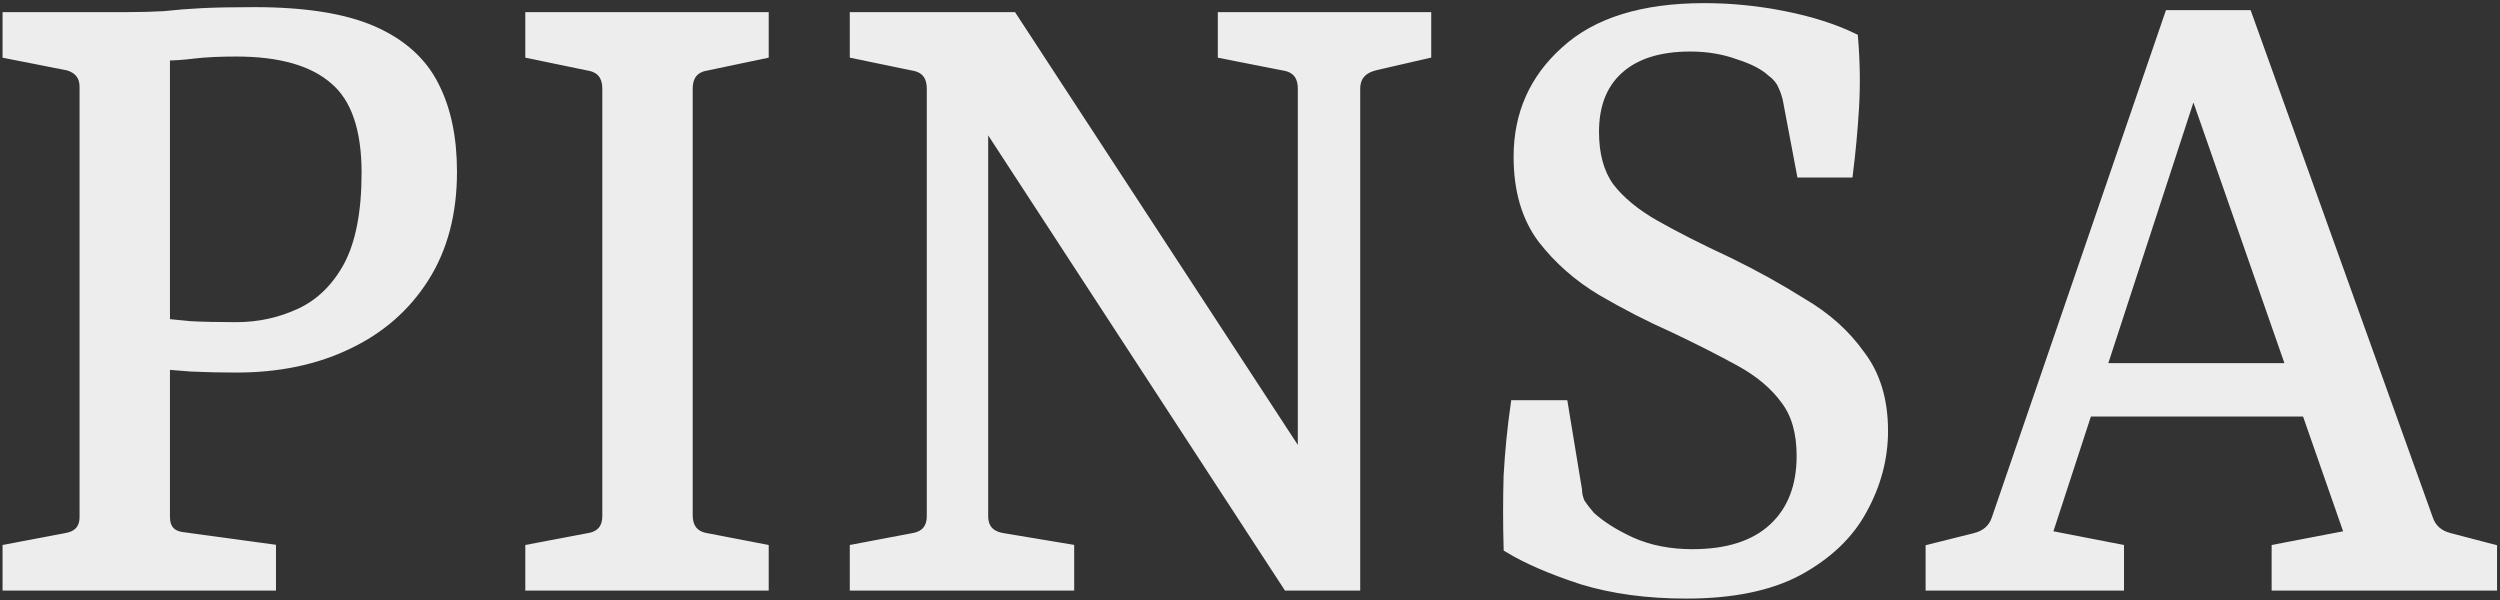 <svg width="687" height="165" viewBox="0 0 687 165" fill="none" xmlns="http://www.w3.org/2000/svg">
<rect x="0" y="0" width="687" height="165" fill="#333333" stroke="none"/>
<mask id="path-1-outside-1_1601_3610" maskUnits="userSpaceOnUse" x="-0.008" y="0.151" width="687" height="165" fill="black">
<rect fill="white" x="-0.008" y="0.151" width="687" height="165"/>
<path d="M45.414 142.037C45.414 145.335 47.063 147.167 50.361 147.534L74.546 150.832V161H1.992V150.832L17.932 147.809C21.413 147.259 23.154 145.335 23.154 142.037V23.863C23.154 20.931 21.688 19.007 18.756 18.091L1.992 14.793V4.625H34.422C38.452 4.625 42.025 4.533 45.14 4.35C48.438 3.984 51.919 3.709 55.583 3.525C59.431 3.342 64.194 3.251 69.874 3.251C83.798 3.251 94.7 4.991 102.578 8.472C110.456 11.954 116.045 16.992 119.342 23.588C122.64 30 124.289 37.879 124.289 47.223C124.289 58.582 121.724 68.293 116.594 76.354C111.464 84.416 104.41 90.553 95.433 94.767C86.638 98.981 76.47 101.088 64.927 101.088C60.713 101.088 56.591 100.997 52.56 100.814C48.529 100.447 44.498 100.172 40.468 99.989L40.193 88.446C44.773 88.813 48.804 89.179 52.285 89.546C55.766 89.729 59.98 89.82 64.927 89.82C71.156 89.82 77.019 88.538 82.516 85.973C88.012 83.408 92.41 79.102 95.707 73.056C99.005 66.827 100.654 58.307 100.654 47.498C100.654 35.405 97.723 26.886 91.86 21.939C85.997 16.809 77.019 14.244 64.927 14.244C60.347 14.244 56.499 14.427 53.384 14.793C50.453 15.16 47.796 15.343 45.414 15.343V142.037Z"/>
<path d="M209.951 14.793L194.286 18.091C190.805 18.641 189.064 20.748 189.064 24.412V141.488C189.064 145.152 190.805 147.259 194.286 147.809L209.951 150.832V161H145.642V150.832L161.582 147.809C165.063 147.259 166.803 145.244 166.803 141.762V24.412C166.803 20.748 165.063 18.641 161.582 18.091L145.642 14.793V4.625H209.951V14.793Z"/>
<path d="M377.719 18.091C374.238 19.007 372.497 21.114 372.497 24.412V161H353.809L264.216 23.588L270.262 22.763V141.762C270.262 145.244 272.094 147.259 275.759 147.809L293.897 150.832V161H234.81V150.832L250.75 147.809C254.231 147.259 255.971 145.244 255.971 141.762V24.412C255.971 20.748 254.231 18.641 250.75 18.091L234.81 14.793V4.625H278.232L364.252 136.266L357.931 137.365V24.412C357.931 20.748 356.191 18.641 352.71 18.091L335.945 14.793V4.625H392.01V14.793L377.719 18.091Z"/>
<path d="M517.54 118.402C517.54 125.914 515.616 133.151 511.769 140.113C508.104 146.892 502.242 152.481 494.18 156.878C486.302 161.092 476.042 163.199 463.4 163.199C452.773 163.199 443.246 161.916 434.818 159.351C426.39 156.603 419.611 153.672 414.481 150.557C414.298 143.961 414.298 137.365 414.481 130.769C414.847 124.174 415.488 117.669 416.405 111.257H429.596L433.444 134.617C433.444 135.716 433.719 136.907 434.268 138.19C435.001 139.289 435.917 140.48 437.016 141.762C439.765 144.327 443.521 146.709 448.284 148.908C453.231 151.106 458.819 152.206 465.049 152.206C474.759 152.206 482.179 149.824 487.309 145.06C492.439 140.297 495.004 133.701 495.004 125.273C495.004 118.86 493.539 113.73 490.607 109.883C487.676 105.852 483.553 102.371 478.24 99.439C472.927 96.508 466.789 93.393 459.827 90.095C453.231 87.164 446.635 83.774 440.039 79.927C433.627 76.079 428.222 71.316 423.825 65.636C419.428 59.773 417.229 52.261 417.229 43.1C417.229 31.374 421.535 21.664 430.146 13.969C438.757 6.091 451.491 2.151 468.346 2.151C475.675 2.151 483.004 2.884 490.332 4.35C497.661 5.816 503.982 7.831 509.295 10.396C509.845 16.992 509.937 23.404 509.57 29.634C509.204 35.68 508.654 41.635 507.921 47.498H495.004L491.157 27.16C490.79 25.695 490.332 24.412 489.783 23.313C489.233 22.03 488.225 20.84 486.76 19.74C484.744 17.908 481.721 16.351 477.691 15.068C473.66 13.602 469.263 12.87 464.499 12.87C455.888 12.87 449.292 14.976 444.712 19.191C440.314 23.221 438.116 28.901 438.116 36.23C438.116 42.459 439.49 47.498 442.238 51.345C445.17 55.193 449.384 58.674 454.88 61.788C460.377 64.903 467.064 68.293 474.942 71.957C482.088 75.438 488.867 79.194 495.279 83.225C501.875 87.072 507.188 91.836 511.219 97.516C515.433 103.012 517.54 109.974 517.54 118.402Z"/>
<path d="M569.471 101.088H636.529L641.201 113.181H565.624L569.471 101.088ZM667.309 142.587C668.225 145.335 670.24 147.076 673.355 147.809L684.898 150.832V161H625.536V150.832L645.598 146.984L598.878 13.144H606.298L562.601 146.984L582.388 150.832V161H530.446V150.832L542.538 147.809C545.653 147.076 547.669 145.335 548.585 142.587L596.129 4.075H617.566L667.309 142.587Z"/>
</mask>
<path d="M45.414 142.037C45.414 145.335 47.063 147.167 50.361 147.534L74.546 150.832V161H1.992V150.832L17.932 147.809C21.413 147.259 23.154 145.335 23.154 142.037V23.863C23.154 20.931 21.688 19.007 18.756 18.091L1.992 14.793V4.625H34.422C38.452 4.625 42.025 4.533 45.14 4.35C48.438 3.984 51.919 3.709 55.583 3.525C59.431 3.342 64.194 3.251 69.874 3.251C83.798 3.251 94.7 4.991 102.578 8.472C110.456 11.954 116.045 16.992 119.342 23.588C122.64 30 124.289 37.879 124.289 47.223C124.289 58.582 121.724 68.293 116.594 76.354C111.464 84.416 104.41 90.553 95.433 94.767C86.638 98.981 76.47 101.088 64.927 101.088C60.713 101.088 56.591 100.997 52.56 100.814C48.529 100.447 44.498 100.172 40.468 99.989L40.193 88.446C44.773 88.813 48.804 89.179 52.285 89.546C55.766 89.729 59.98 89.82 64.927 89.82C71.156 89.82 77.019 88.538 82.516 85.973C88.012 83.408 92.41 79.102 95.707 73.056C99.005 66.827 100.654 58.307 100.654 47.498C100.654 35.405 97.723 26.886 91.86 21.939C85.997 16.809 77.019 14.244 64.927 14.244C60.347 14.244 56.499 14.427 53.384 14.793C50.453 15.16 47.796 15.343 45.414 15.343V142.037Z" fill="#EDEDED"/>
<path d="M209.951 14.793L194.286 18.091C190.805 18.641 189.064 20.748 189.064 24.412V141.488C189.064 145.152 190.805 147.259 194.286 147.809L209.951 150.832V161H145.642V150.832L161.582 147.809C165.063 147.259 166.803 145.244 166.803 141.762V24.412C166.803 20.748 165.063 18.641 161.582 18.091L145.642 14.793V4.625H209.951V14.793Z" fill="#EDEDED"/>
<path d="M377.719 18.091C374.238 19.007 372.497 21.114 372.497 24.412V161H353.809L264.216 23.588L270.262 22.763V141.762C270.262 145.244 272.094 147.259 275.759 147.809L293.897 150.832V161H234.81V150.832L250.75 147.809C254.231 147.259 255.971 145.244 255.971 141.762V24.412C255.971 20.748 254.231 18.641 250.75 18.091L234.81 14.793V4.625H278.232L364.252 136.266L357.931 137.365V24.412C357.931 20.748 356.191 18.641 352.71 18.091L335.945 14.793V4.625H392.01V14.793L377.719 18.091Z" fill="#EDEDED"/>
<path d="M517.54 118.402C517.54 125.914 515.616 133.151 511.769 140.113C508.104 146.892 502.242 152.481 494.18 156.878C486.302 161.092 476.042 163.199 463.4 163.199C452.773 163.199 443.246 161.916 434.818 159.351C426.39 156.603 419.611 153.672 414.481 150.557C414.298 143.961 414.298 137.365 414.481 130.769C414.847 124.174 415.488 117.669 416.405 111.257H429.596L433.444 134.617C433.444 135.716 433.719 136.907 434.268 138.19C435.001 139.289 435.917 140.48 437.016 141.762C439.765 144.327 443.521 146.709 448.284 148.908C453.231 151.106 458.819 152.206 465.049 152.206C474.759 152.206 482.179 149.824 487.309 145.06C492.439 140.297 495.004 133.701 495.004 125.273C495.004 118.86 493.539 113.73 490.607 109.883C487.676 105.852 483.553 102.371 478.24 99.439C472.927 96.508 466.789 93.393 459.827 90.095C453.231 87.164 446.635 83.774 440.039 79.927C433.627 76.079 428.222 71.316 423.825 65.636C419.428 59.773 417.229 52.261 417.229 43.1C417.229 31.374 421.535 21.664 430.146 13.969C438.757 6.091 451.491 2.151 468.346 2.151C475.675 2.151 483.004 2.884 490.332 4.35C497.661 5.816 503.982 7.831 509.295 10.396C509.845 16.992 509.937 23.404 509.57 29.634C509.204 35.68 508.654 41.635 507.921 47.498H495.004L491.157 27.16C490.79 25.695 490.332 24.412 489.783 23.313C489.233 22.03 488.225 20.84 486.76 19.74C484.744 17.908 481.721 16.351 477.691 15.068C473.66 13.602 469.263 12.87 464.499 12.87C455.888 12.87 449.292 14.976 444.712 19.191C440.314 23.221 438.116 28.901 438.116 36.23C438.116 42.459 439.49 47.498 442.238 51.345C445.17 55.193 449.384 58.674 454.88 61.788C460.377 64.903 467.064 68.293 474.942 71.957C482.088 75.438 488.867 79.194 495.279 83.225C501.875 87.072 507.188 91.836 511.219 97.516C515.433 103.012 517.54 109.974 517.54 118.402Z" fill="#EDEDED"/>
<path d="M569.471 101.088H636.529L641.201 113.181H565.624L569.471 101.088ZM667.309 142.587C668.225 145.335 670.24 147.076 673.355 147.809L684.898 150.832V161H625.536V150.832L645.598 146.984L598.878 13.144H606.298L562.601 146.984L582.388 150.832V161H530.446V150.832L542.538 147.809C545.653 147.076 547.669 145.335 548.585 142.587L596.129 4.075H617.566L667.309 142.587Z" fill="#EDEDED"/>
<path d="M45.414 142.037C45.414 145.335 47.063 147.167 50.361 147.534L74.546 150.832V161H1.992V150.832L17.932 147.809C21.413 147.259 23.154 145.335 23.154 142.037V23.863C23.154 20.931 21.688 19.007 18.756 18.091L1.992 14.793V4.625H34.422C38.452 4.625 42.025 4.533 45.14 4.35C48.438 3.984 51.919 3.709 55.583 3.525C59.431 3.342 64.194 3.251 69.874 3.251C83.798 3.251 94.7 4.991 102.578 8.472C110.456 11.954 116.045 16.992 119.342 23.588C122.64 30 124.289 37.879 124.289 47.223C124.289 58.582 121.724 68.293 116.594 76.354C111.464 84.416 104.41 90.553 95.433 94.767C86.638 98.981 76.47 101.088 64.927 101.088C60.713 101.088 56.591 100.997 52.56 100.814C48.529 100.447 44.498 100.172 40.468 99.989L40.193 88.446C44.773 88.813 48.804 89.179 52.285 89.546C55.766 89.729 59.98 89.82 64.927 89.82C71.156 89.82 77.019 88.538 82.516 85.973C88.012 83.408 92.41 79.102 95.707 73.056C99.005 66.827 100.654 58.307 100.654 47.498C100.654 35.405 97.723 26.886 91.86 21.939C85.997 16.809 77.019 14.244 64.927 14.244C60.347 14.244 56.499 14.427 53.384 14.793C50.453 15.16 47.796 15.343 45.414 15.343V142.037Z" stroke="#EDEDED" stroke-width="2.581" mask="url(#path-1-outside-1_1601_3610)"/>
<path d="M209.951 14.793L194.286 18.091C190.805 18.641 189.064 20.748 189.064 24.412V141.488C189.064 145.152 190.805 147.259 194.286 147.809L209.951 150.832V161H145.642V150.832L161.582 147.809C165.063 147.259 166.803 145.244 166.803 141.762V24.412C166.803 20.748 165.063 18.641 161.582 18.091L145.642 14.793V4.625H209.951V14.793Z" stroke="#EDEDED" stroke-width="2.581" mask="url(#path-1-outside-1_1601_3610)"/>
<path d="M377.719 18.091C374.238 19.007 372.497 21.114 372.497 24.412V161H353.809L264.216 23.588L270.262 22.763V141.762C270.262 145.244 272.094 147.259 275.759 147.809L293.897 150.832V161H234.81V150.832L250.75 147.809C254.231 147.259 255.971 145.244 255.971 141.762V24.412C255.971 20.748 254.231 18.641 250.75 18.091L234.81 14.793V4.625H278.232L364.252 136.266L357.931 137.365V24.412C357.931 20.748 356.191 18.641 352.71 18.091L335.945 14.793V4.625H392.01V14.793L377.719 18.091Z" stroke="#EDEDED" stroke-width="2.581" mask="url(#path-1-outside-1_1601_3610)"/>
<path d="M517.54 118.402C517.54 125.914 515.616 133.151 511.769 140.113C508.104 146.892 502.242 152.481 494.18 156.878C486.302 161.092 476.042 163.199 463.4 163.199C452.773 163.199 443.246 161.916 434.818 159.351C426.39 156.603 419.611 153.672 414.481 150.557C414.298 143.961 414.298 137.365 414.481 130.769C414.847 124.174 415.488 117.669 416.405 111.257H429.596L433.444 134.617C433.444 135.716 433.719 136.907 434.268 138.19C435.001 139.289 435.917 140.48 437.016 141.762C439.765 144.327 443.521 146.709 448.284 148.908C453.231 151.106 458.819 152.206 465.049 152.206C474.759 152.206 482.179 149.824 487.309 145.06C492.439 140.297 495.004 133.701 495.004 125.273C495.004 118.86 493.539 113.73 490.607 109.883C487.676 105.852 483.553 102.371 478.24 99.439C472.927 96.508 466.789 93.393 459.827 90.095C453.231 87.164 446.635 83.774 440.039 79.927C433.627 76.079 428.222 71.316 423.825 65.636C419.428 59.773 417.229 52.261 417.229 43.1C417.229 31.374 421.535 21.664 430.146 13.969C438.757 6.091 451.491 2.151 468.346 2.151C475.675 2.151 483.004 2.884 490.332 4.35C497.661 5.816 503.982 7.831 509.295 10.396C509.845 16.992 509.937 23.404 509.57 29.634C509.204 35.68 508.654 41.635 507.921 47.498H495.004L491.157 27.16C490.79 25.695 490.332 24.412 489.783 23.313C489.233 22.03 488.225 20.84 486.76 19.74C484.744 17.908 481.721 16.351 477.691 15.068C473.66 13.602 469.263 12.87 464.499 12.87C455.888 12.87 449.292 14.976 444.712 19.191C440.314 23.221 438.116 28.901 438.116 36.23C438.116 42.459 439.49 47.498 442.238 51.345C445.17 55.193 449.384 58.674 454.88 61.788C460.377 64.903 467.064 68.293 474.942 71.957C482.088 75.438 488.867 79.194 495.279 83.225C501.875 87.072 507.188 91.836 511.219 97.516C515.433 103.012 517.54 109.974 517.54 118.402Z" stroke="#EDEDED" stroke-width="2.581" mask="url(#path-1-outside-1_1601_3610)"/>
<path d="M569.471 101.088H636.529L641.201 113.181H565.624L569.471 101.088ZM667.309 142.587C668.225 145.335 670.24 147.076 673.355 147.809L684.898 150.832V161H625.536V150.832L645.598 146.984L598.878 13.144H606.298L562.601 146.984L582.388 150.832V161H530.446V150.832L542.538 147.809C545.653 147.076 547.669 145.335 548.585 142.587L596.129 4.075H617.566L667.309 142.587Z" stroke="#EDEDED" stroke-width="2.581" mask="url(#path-1-outside-1_1601_3610)"/>
</svg>
